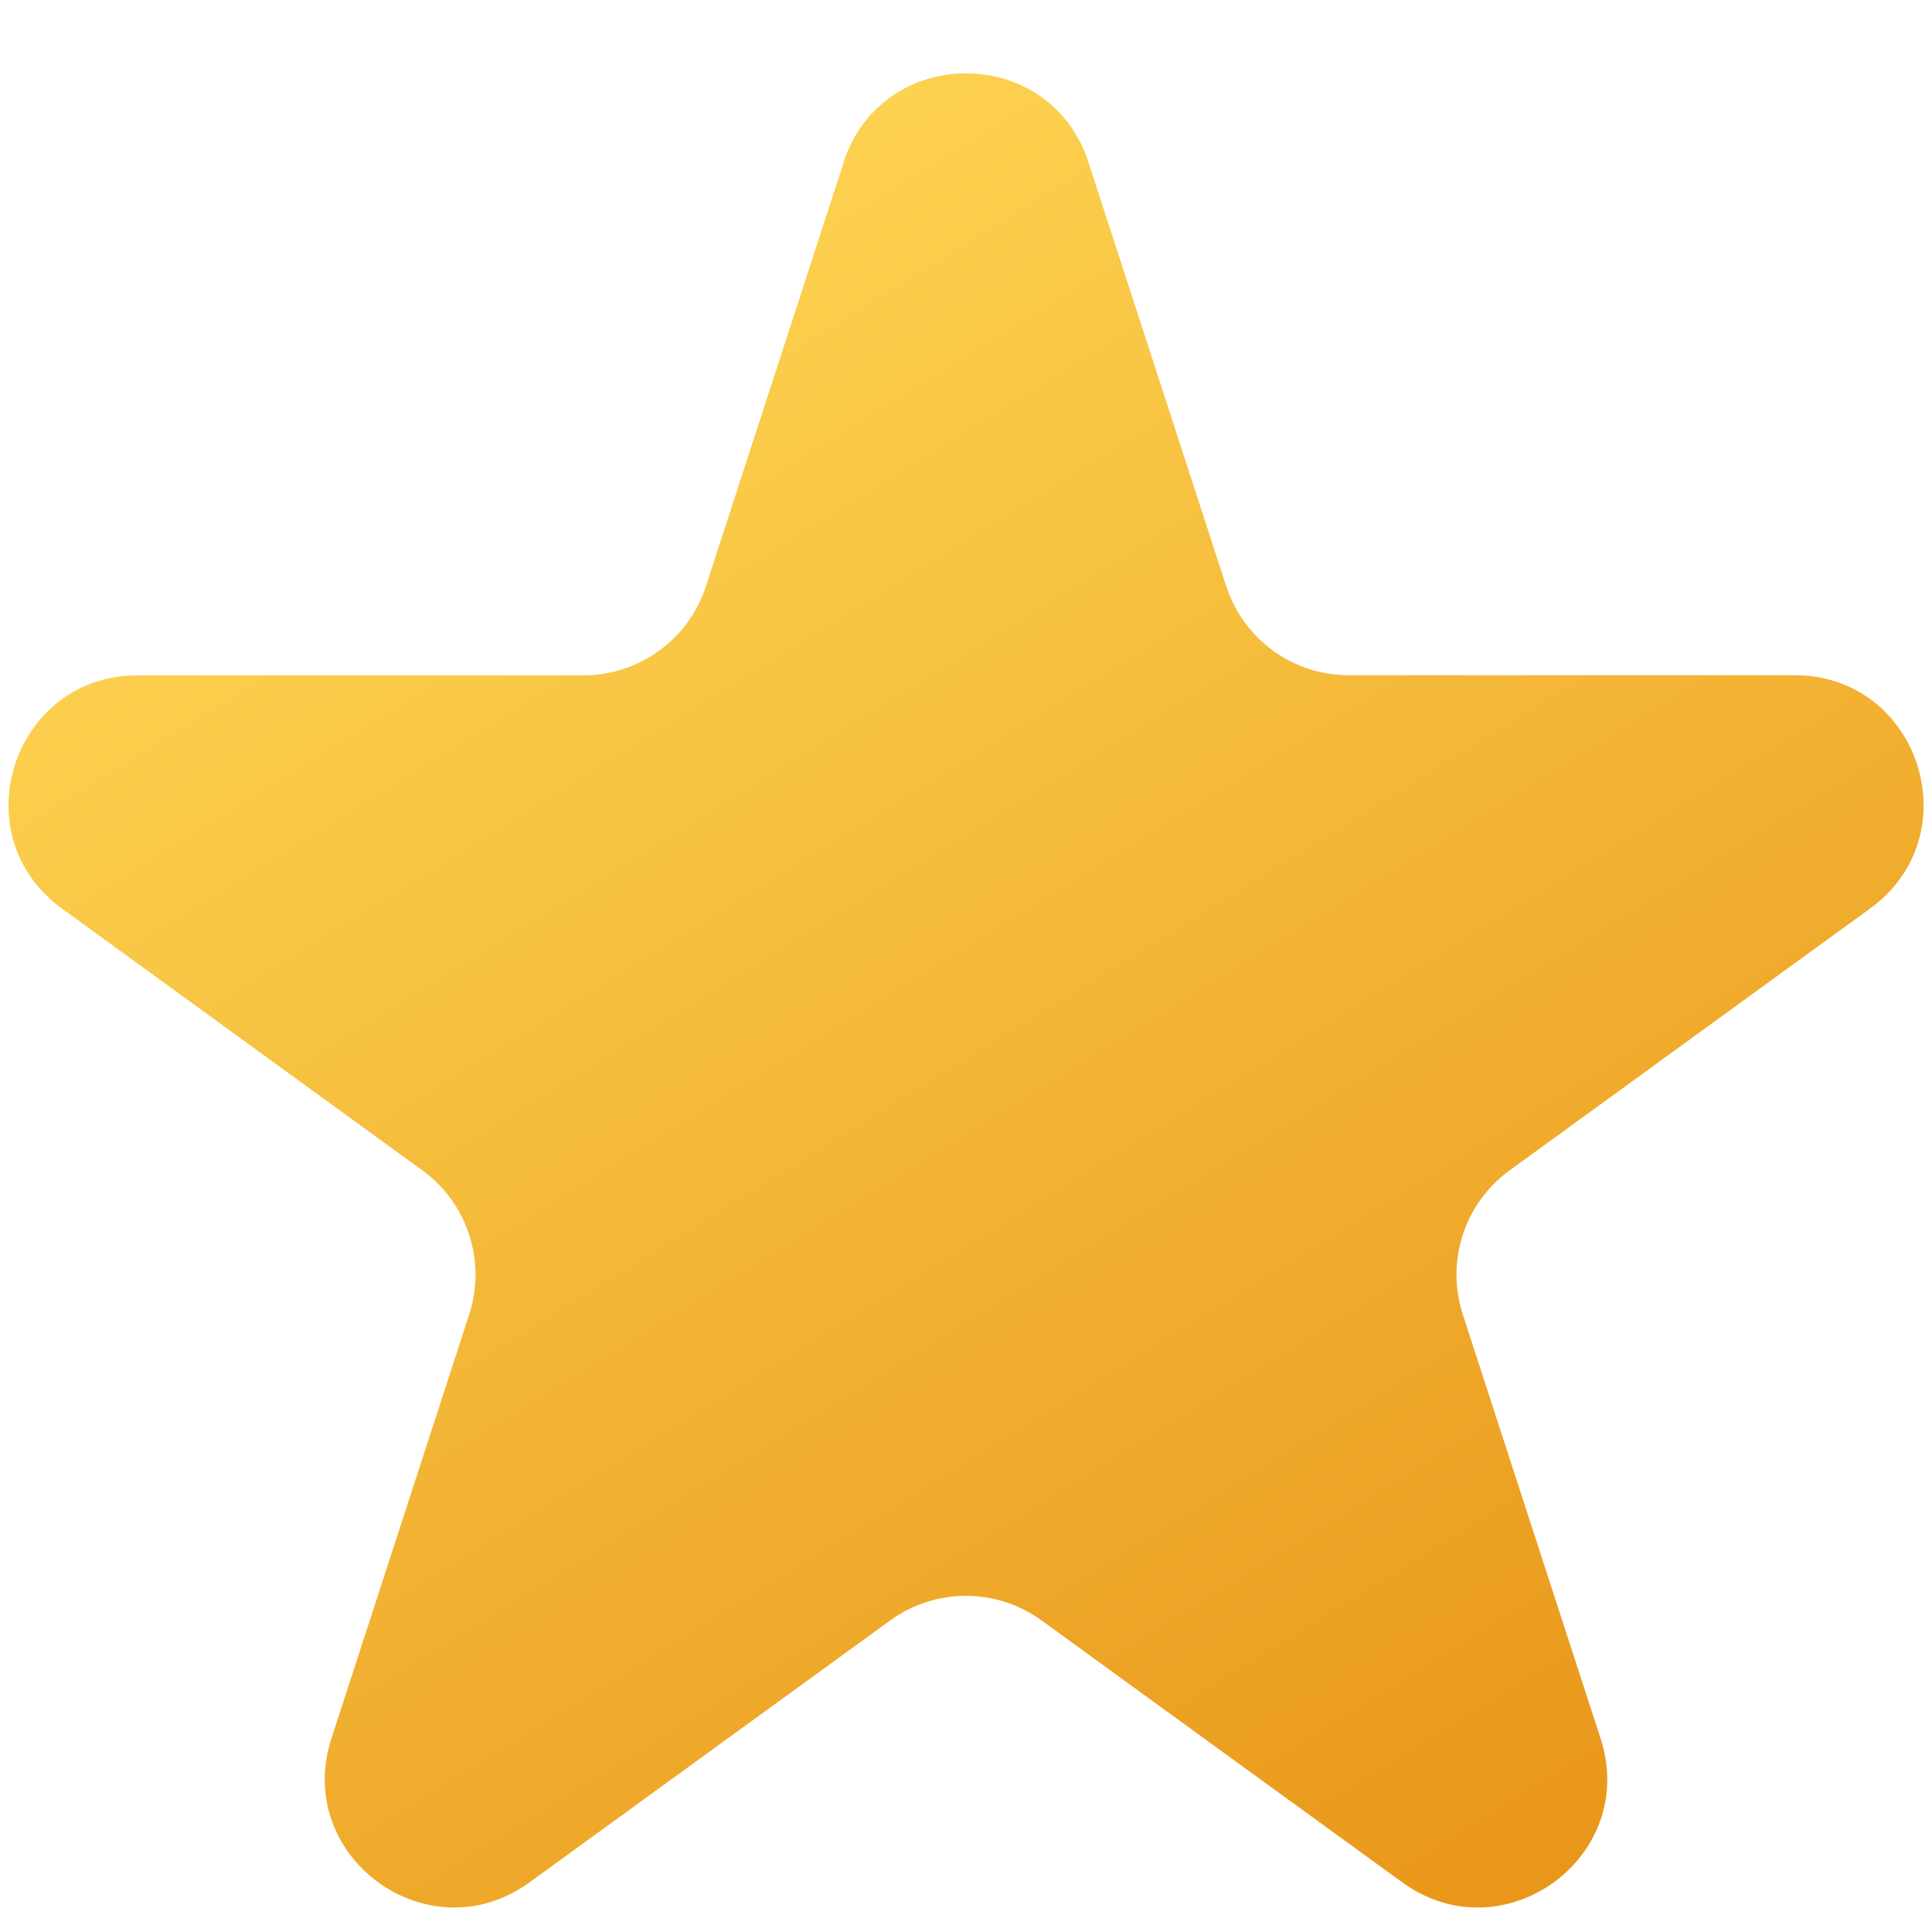 <svg width="18" height="18" viewBox="0 0 18 18" fill="none" xmlns="http://www.w3.org/2000/svg">
<path d="M7.859 1.512C8.219 0.407 9.782 0.407 10.141 1.512L11.425 5.463C11.504 5.703 11.656 5.913 11.861 6.062C12.066 6.211 12.312 6.291 12.565 6.291H16.72C17.882 6.291 18.365 7.779 17.425 8.463L14.065 10.904C13.86 11.053 13.707 11.262 13.629 11.504C13.55 11.745 13.55 12.004 13.628 12.245L14.912 16.196C15.272 17.301 14.006 18.221 13.064 17.537L9.704 15.097C9.499 14.948 9.253 14.868 8.999 14.868C8.746 14.868 8.499 14.948 8.294 15.097L4.934 17.537C3.994 18.221 2.729 17.301 3.088 16.196L4.372 12.245C4.45 12.004 4.45 11.745 4.371 11.504C4.293 11.262 4.14 11.053 3.935 10.904L0.576 8.464C-0.364 7.78 0.12 6.292 1.282 6.292H5.435C5.688 6.292 5.935 6.212 6.14 6.063C6.345 5.915 6.497 5.705 6.576 5.464L7.86 1.514L7.859 1.512Z" fill="url(#paint0_linear)"/>
<defs>
<linearGradient id="paint0_linear" x1="3.5" y1="1" x2="14" y2="18" gradientUnits="userSpaceOnUse">
<stop stop-color="#FFDA57"/>
<stop offset="1" stop-color="#E99619"/>
</linearGradient>
</defs>
</svg>
